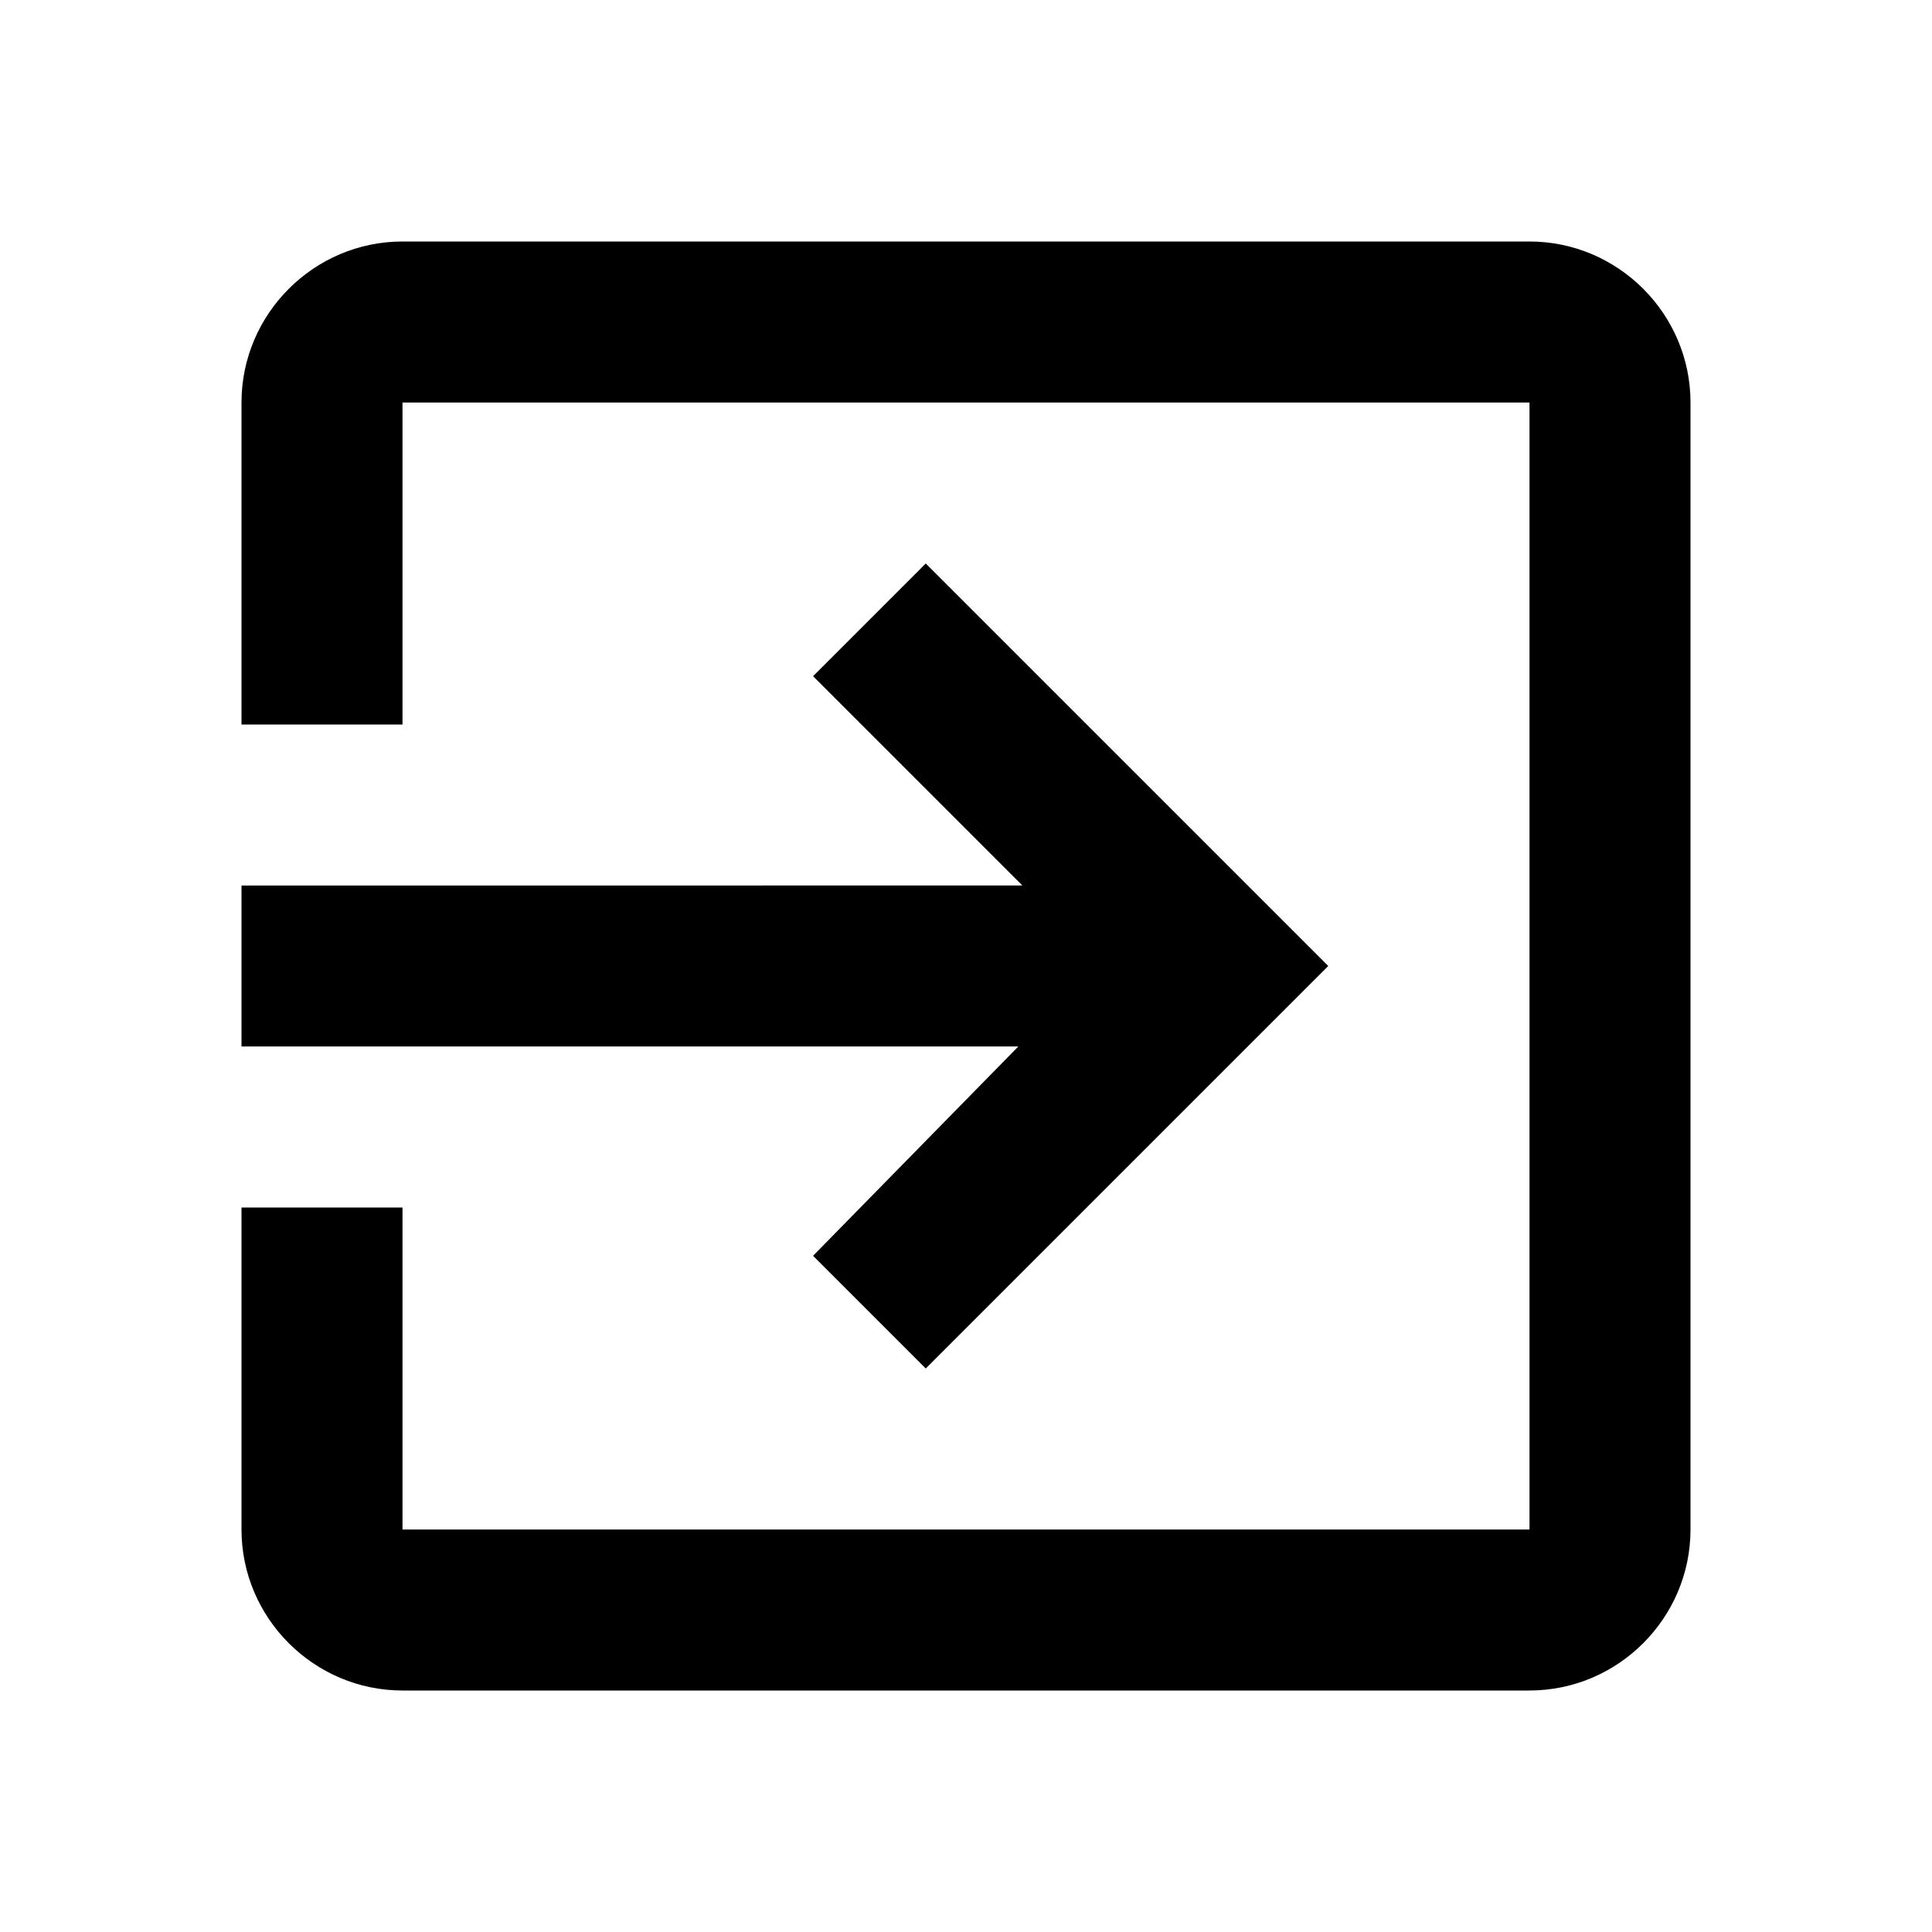<?xml version="1.0" encoding="utf-8"?>
<!-- Generator: Adobe Illustrator 16.2.1, SVG Export Plug-In . SVG Version: 6.00 Build 0)  -->
<!DOCTYPE svg PUBLIC "-//W3C//DTD SVG 1.1//EN" "http://www.w3.org/Graphics/SVG/1.1/DTD/svg11.dtd">
<svg version="1.1" id="Layer_1" xmlns="http://www.w3.org/2000/svg" xmlns:xlink="http://www.w3.org/1999/xlink" x="0px" y="0px"
	 width="512px" height="512px" viewBox="0 0 512 512" enable-background="new 0 0 512 512" xml:space="preserve">
<path d="M215.469,332.802l29.863,29.864L352,256L245.332,149.333l-29.863,29.865l55.469,55.469H64v42.666h205.864L215.469,332.802z
	 M405.334,64H106.666C83.198,64,64,83.198,64,106.666V192h42.666v-85.333h298.668v298.668H106.666V320H64v85.334
	C64,428.802,83.198,448,106.666,448h298.668C428.802,448,448,428.802,448,405.334V106.666C448,83.198,428.802,64,405.334,64z"/>
</svg>
